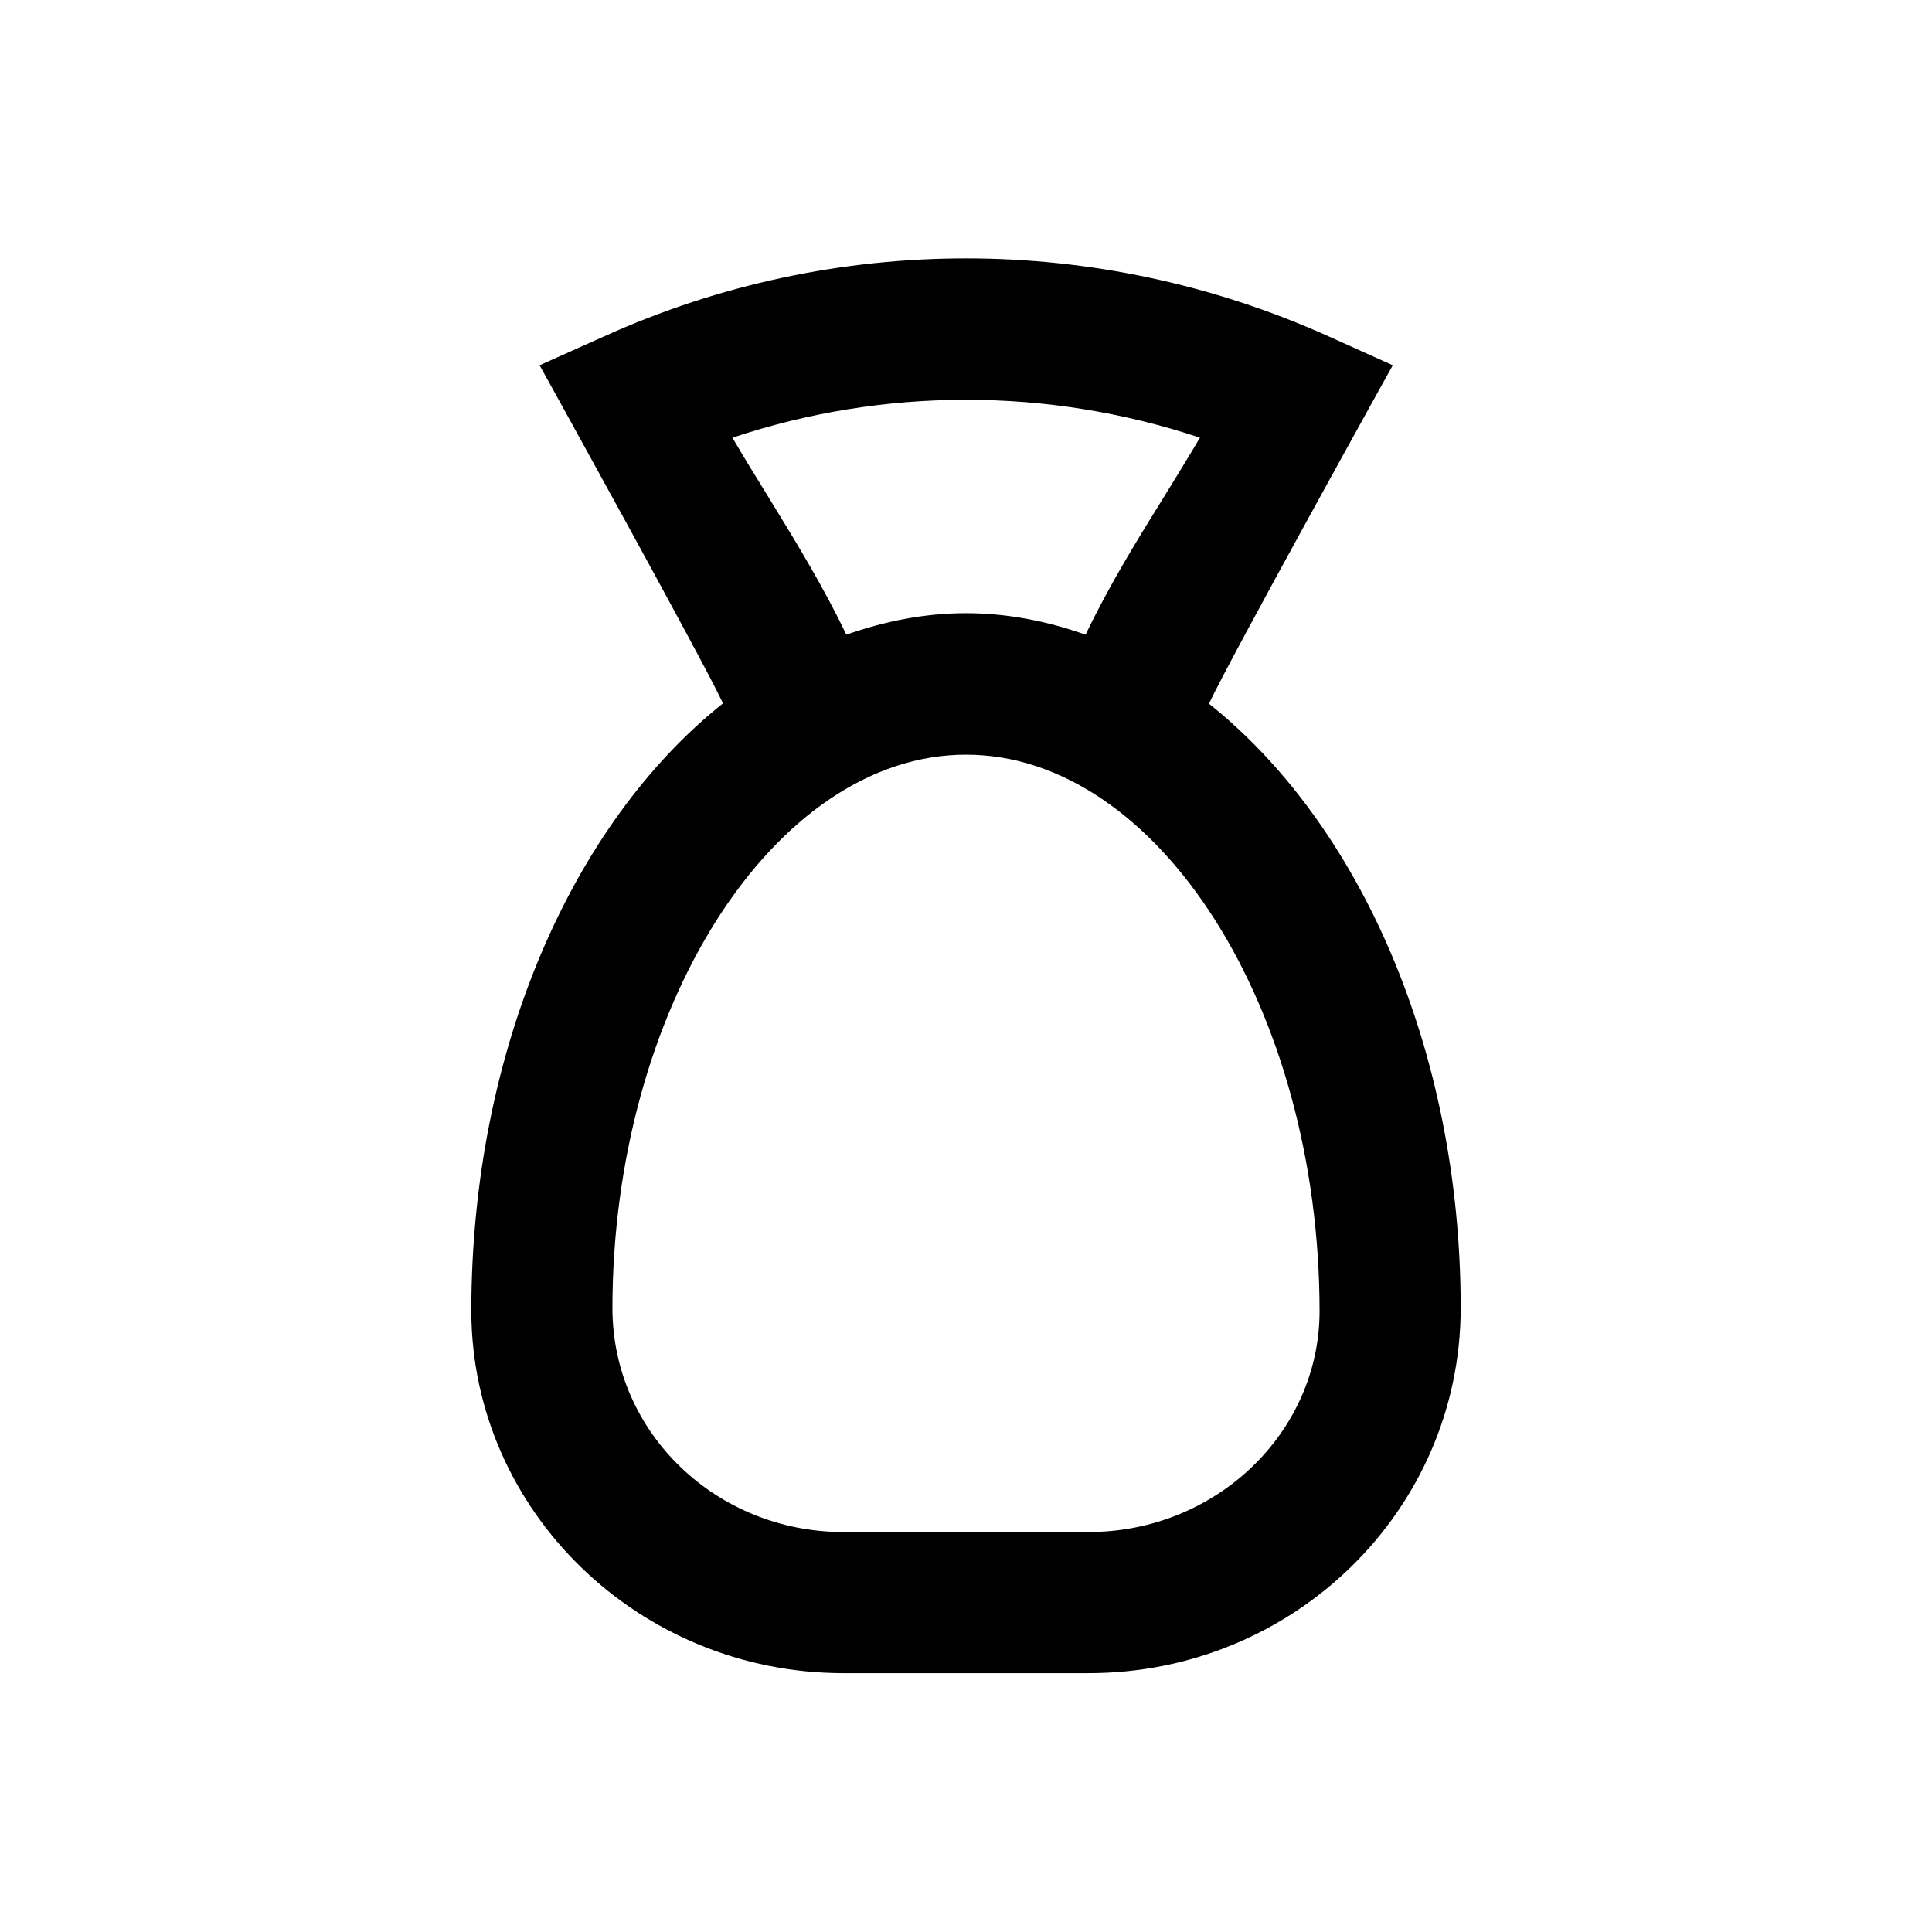 <?xml version="1.0" encoding="utf-8"?>
<!-- Generator: Adobe Illustrator 18.0.0, SVG Export Plug-In . SVG Version: 6.00 Build 0)  -->
<!DOCTYPE svg PUBLIC "-//W3C//DTD SVG 1.1//EN" "http://www.w3.org/Graphics/SVG/1.1/DTD/svg11.dtd">
<svg version="1.1" id="Layer_1" xmlns="http://www.w3.org/2000/svg" xmlns:xlink="http://www.w3.org/1999/xlink" x="0px" y="0px"
	 viewBox="0 0 512 512" enable-background="new 0 0 512 512" xml:space="preserve">
<path d="M320.4,186.5c5.1-11.2,48.7-89.7,48.7-89.7L352,89.1c-61.1-27.5-131-27.5-191.8,0L143,96.8c0,0,43.5,78.5,48.6,89.6
	c-39.8,31.7-66.7,91.9-66.7,161.2c0.2,52.8,44.4,95.8,98.6,95.8h65c54.2,0,98.5-43,98.6-96.7C387.1,278.1,360.2,218.2,320.4,186.5z
	 M204.3,132.8c-3.5-5.7-7-11.3-10.2-16.8c40.1-13.4,83.7-13.4,123.9,0c-3.2,5.4-6.6,10.9-10.1,16.6c-7.1,11.4-14.3,23.2-20.2,35.6
	c-10.2-3.6-20.8-5.7-31.7-5.7c-10.9,0-21.5,2.1-31.7,5.7C218.4,155.9,211.3,144.2,204.3,132.8z M288.5,406h-65
	c-33.6,0-61.1-26.2-61.2-59.2c0-79.6,42.9-146.8,93.7-146.8c50.8,0,93.7,67.2,93.7,147.6C349.6,379.8,322.1,406,288.5,406z"/>
</svg>
